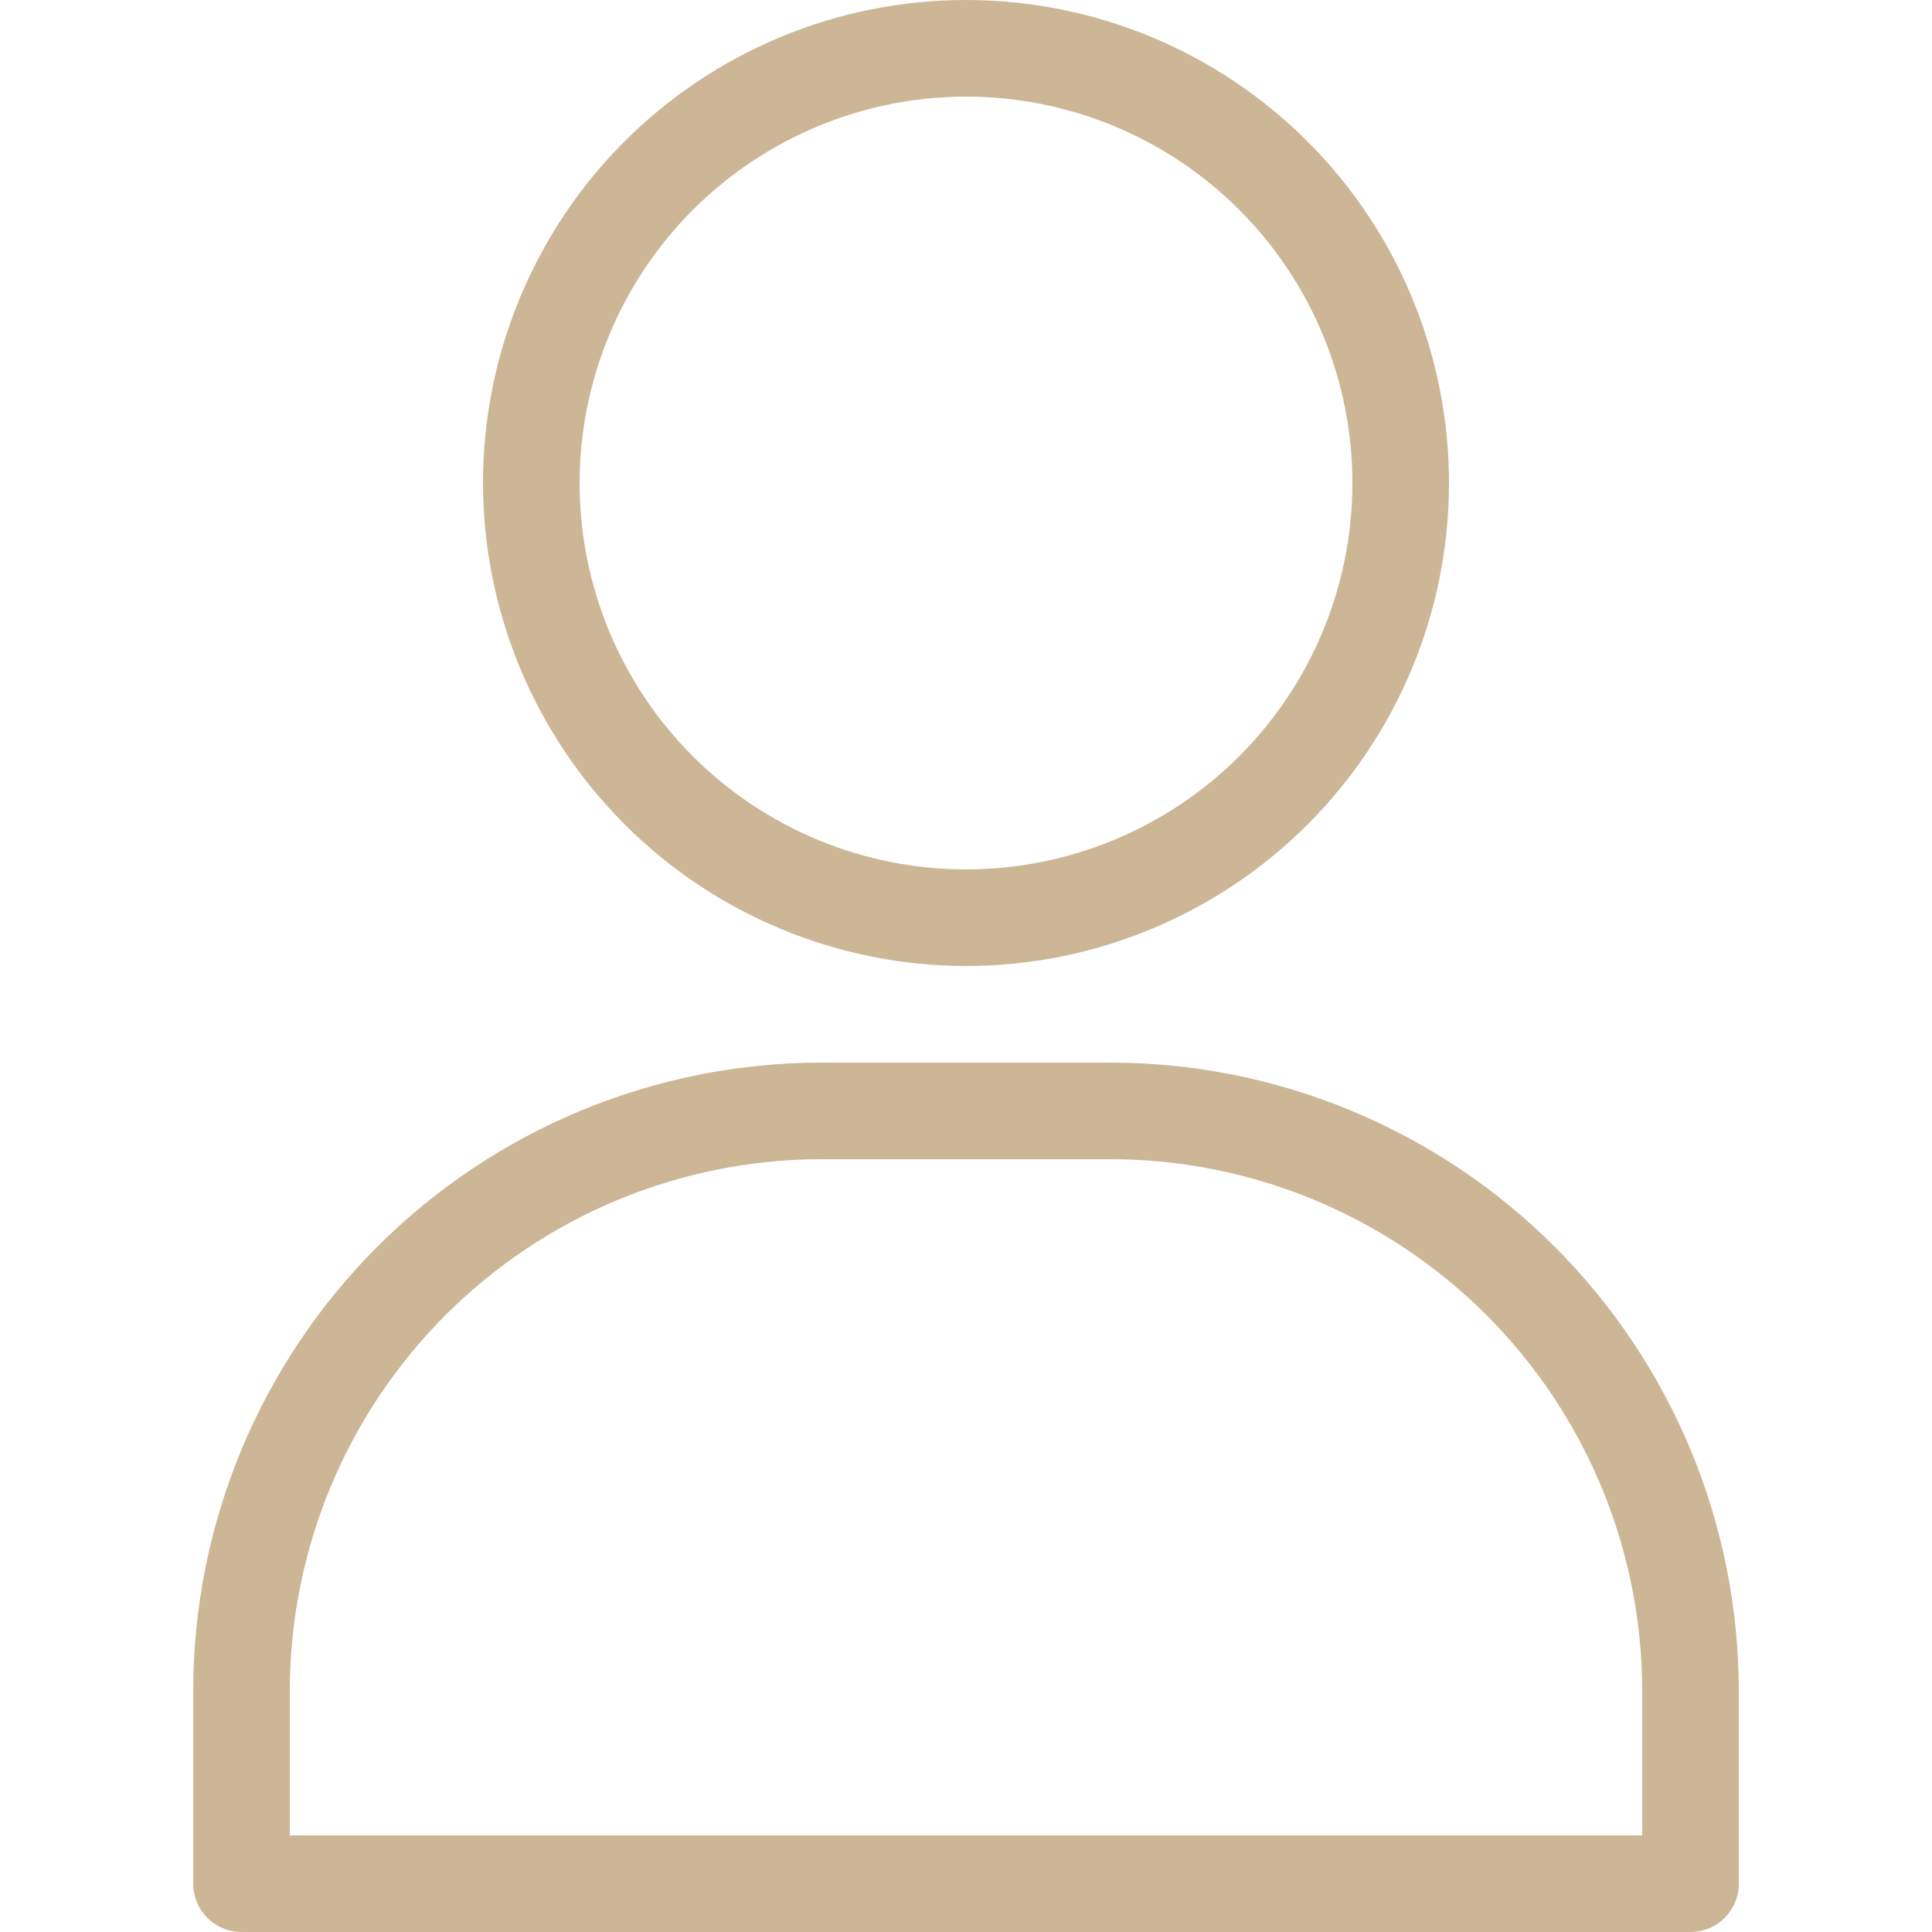 <svg xmlns="http://www.w3.org/2000/svg" xmlns:xlink="http://www.w3.org/1999/xlink" width="500" zoomAndPan="magnify" viewBox="0 0 375 375" height="500" preserveAspectRatio="xMidYMid meet" version="1.0"><defs><clipPath id="77049fc5a3"><path d="M 37.5 206 L 337.5 206 L 337.5 375 L 37.5 375 Z M 37.5 206 " clip-rule="nonzero"/></clipPath></defs><g clip-path="url(#77049fc5a3)"><path fill="#ccb696" d="M 215.625 206.25 L 159.375 206.25 C 157.383 206.254 155.387 206.305 153.398 206.402 C 151.406 206.504 149.418 206.652 147.434 206.848 C 145.449 207.047 143.473 207.293 141.5 207.586 C 139.527 207.883 137.562 208.223 135.609 208.613 C 133.652 209.004 131.707 209.445 129.773 209.93 C 127.84 210.418 125.918 210.949 124.012 211.531 C 122.105 212.109 120.211 212.734 118.336 213.41 C 116.457 214.082 114.598 214.801 112.758 215.566 C 110.914 216.328 109.094 217.137 107.293 217.992 C 105.488 218.844 103.711 219.742 101.953 220.684 C 100.191 221.621 98.461 222.605 96.75 223.633 C 95.039 224.656 93.355 225.723 91.699 226.832 C 90.039 227.941 88.41 229.09 86.809 230.277 C 85.207 231.465 83.637 232.691 82.098 233.957 C 80.555 235.223 79.047 236.523 77.566 237.863 C 76.09 239.203 74.648 240.578 73.238 241.988 C 71.828 243.398 70.453 244.84 69.113 246.316 C 67.773 247.797 66.473 249.305 65.207 250.848 C 63.941 252.387 62.715 253.957 61.527 255.559 C 60.34 257.16 59.191 258.789 58.082 260.449 C 56.973 262.105 55.906 263.789 54.883 265.5 C 53.855 267.211 52.871 268.941 51.934 270.703 C 50.992 272.461 50.094 274.238 49.242 276.043 C 48.387 277.844 47.578 279.664 46.816 281.508 C 46.051 283.348 45.332 285.207 44.66 287.086 C 43.984 288.961 43.359 290.855 42.781 292.762 C 42.199 294.668 41.668 296.59 41.18 298.523 C 40.695 300.457 40.254 302.402 39.863 304.359 C 39.473 306.312 39.133 308.277 38.836 310.25 C 38.543 312.223 38.297 314.199 38.098 316.184 C 37.902 318.168 37.754 320.156 37.652 322.148 C 37.555 324.137 37.504 326.133 37.5 328.125 L 37.5 365.625 C 37.5 366.242 37.559 366.852 37.68 367.453 C 37.801 368.059 37.977 368.645 38.215 369.211 C 38.449 369.781 38.738 370.32 39.078 370.832 C 39.422 371.344 39.812 371.82 40.246 372.254 C 40.68 372.688 41.156 373.078 41.668 373.418 C 42.18 373.762 42.719 374.051 43.289 374.285 C 43.855 374.523 44.441 374.699 45.047 374.82 C 45.648 374.941 46.258 375 46.875 375 L 328.125 375 C 328.742 375 329.352 374.941 329.953 374.82 C 330.559 374.699 331.145 374.523 331.711 374.285 C 332.281 374.051 332.82 373.762 333.332 373.418 C 333.844 373.078 334.32 372.688 334.754 372.254 C 335.188 371.82 335.578 371.344 335.922 370.832 C 336.262 370.32 336.551 369.781 336.785 369.211 C 337.023 368.645 337.199 368.059 337.32 367.453 C 337.441 366.852 337.5 366.242 337.5 365.625 L 337.5 328.125 C 337.496 326.133 337.445 324.137 337.348 322.148 C 337.246 320.156 337.098 318.168 336.898 316.184 C 336.703 314.199 336.457 312.223 336.164 310.25 C 335.867 308.277 335.527 306.312 335.137 304.359 C 334.746 302.402 334.305 300.457 333.82 298.523 C 333.332 296.59 332.801 294.672 332.219 292.762 C 331.641 290.855 331.016 288.961 330.34 287.086 C 329.668 285.207 328.949 283.348 328.184 281.508 C 327.422 279.664 326.613 277.844 325.758 276.043 C 324.906 274.238 324.008 272.461 323.066 270.703 C 322.129 268.941 321.145 267.211 320.117 265.5 C 319.094 263.789 318.027 262.105 316.918 260.449 C 315.809 258.789 314.66 257.16 313.473 255.559 C 312.285 253.957 311.059 252.387 309.793 250.848 C 308.527 249.305 307.227 247.797 305.887 246.32 C 304.547 244.84 303.172 243.398 301.762 241.988 C 300.352 240.578 298.91 239.203 297.434 237.863 C 295.953 236.523 294.445 235.223 292.902 233.957 C 291.363 232.691 289.793 231.465 288.191 230.277 C 286.59 229.09 284.961 227.941 283.301 226.832 C 281.645 225.723 279.961 224.656 278.25 223.633 C 276.539 222.605 274.809 221.621 273.047 220.684 C 271.289 219.742 269.512 218.844 267.707 217.992 C 265.906 217.137 264.086 216.328 262.242 215.566 C 260.402 214.801 258.543 214.082 256.664 213.41 C 254.789 212.734 252.895 212.109 250.988 211.531 C 249.082 210.949 247.16 210.418 245.227 209.93 C 243.293 209.445 241.348 209.004 239.391 208.613 C 237.438 208.223 235.473 207.883 233.5 207.586 C 231.527 207.293 229.551 207.047 227.566 206.848 C 225.582 206.652 223.594 206.504 221.602 206.402 C 219.613 206.305 217.617 206.254 215.625 206.25 Z M 318.75 356.25 L 56.25 356.25 L 56.25 328.125 C 56.254 326.438 56.297 324.75 56.379 323.066 C 56.465 321.383 56.59 319.699 56.758 318.02 C 56.926 316.344 57.133 314.668 57.383 313 C 57.633 311.332 57.922 309.668 58.254 308.016 C 58.582 306.359 58.953 304.715 59.367 303.078 C 59.777 301.441 60.227 299.816 60.719 298.203 C 61.211 296.59 61.742 294.988 62.309 293.398 C 62.879 291.812 63.488 290.238 64.133 288.68 C 64.781 287.121 65.465 285.582 66.188 284.055 C 66.91 282.531 67.668 281.023 68.465 279.539 C 69.262 278.051 70.094 276.582 70.961 275.137 C 71.828 273.688 72.73 272.266 73.668 270.863 C 74.605 269.461 75.578 268.082 76.586 266.727 C 77.59 265.371 78.629 264.043 79.699 262.738 C 80.77 261.434 81.871 260.156 83.004 258.906 C 84.137 257.656 85.301 256.434 86.492 255.242 C 87.684 254.051 88.906 252.887 90.156 251.754 C 91.406 250.621 92.684 249.52 93.988 248.449 C 95.293 247.379 96.621 246.34 97.977 245.332 C 99.332 244.328 100.711 243.355 102.113 242.418 C 103.516 241.48 104.941 240.578 106.387 239.711 C 107.832 238.844 109.301 238.012 110.789 237.215 C 112.273 236.418 113.781 235.66 115.305 234.938 C 116.832 234.215 118.371 233.531 119.93 232.883 C 121.488 232.238 123.062 231.629 124.652 231.059 C 126.238 230.492 127.84 229.961 129.453 229.469 C 131.066 228.977 132.691 228.527 134.328 228.117 C 135.965 227.703 137.609 227.332 139.266 227.004 C 140.918 226.672 142.582 226.383 144.25 226.133 C 145.918 225.883 147.594 225.676 149.27 225.508 C 150.949 225.34 152.633 225.215 154.316 225.129 C 156 225.047 157.688 225.004 159.375 225 L 215.625 225 C 217.312 225.004 219 225.047 220.684 225.129 C 222.367 225.215 224.051 225.34 225.73 225.508 C 227.406 225.676 229.082 225.883 230.75 226.133 C 232.418 226.383 234.082 226.672 235.734 227.004 C 237.391 227.332 239.035 227.703 240.672 228.117 C 242.309 228.527 243.934 228.977 245.547 229.469 C 247.16 229.961 248.762 230.492 250.348 231.059 C 251.938 231.629 253.512 232.238 255.07 232.883 C 256.629 233.531 258.168 234.215 259.695 234.938 C 261.219 235.66 262.727 236.418 264.211 237.215 C 265.699 238.012 267.168 238.844 268.613 239.711 C 270.059 240.578 271.484 241.48 272.887 242.418 C 274.289 243.355 275.668 244.328 277.023 245.336 C 278.379 246.34 279.707 247.379 281.012 248.449 C 282.316 249.52 283.594 250.621 284.844 251.754 C 286.094 252.887 287.316 254.051 288.508 255.242 C 289.699 256.434 290.863 257.656 291.996 258.906 C 293.129 260.156 294.23 261.434 295.301 262.738 C 296.371 264.043 297.41 265.371 298.414 266.727 C 299.422 268.082 300.395 269.461 301.332 270.863 C 302.27 272.266 303.172 273.691 304.039 275.137 C 304.906 276.582 305.738 278.051 306.535 279.539 C 307.332 281.023 308.09 282.531 308.812 284.055 C 309.535 285.582 310.219 287.121 310.867 288.68 C 311.512 290.238 312.121 291.812 312.691 293.402 C 313.258 294.988 313.789 296.59 314.281 298.203 C 314.77 299.816 315.223 301.441 315.633 303.078 C 316.047 304.715 316.418 306.359 316.746 308.016 C 317.078 309.668 317.367 311.332 317.617 313 C 317.867 314.668 318.074 316.344 318.242 318.02 C 318.41 319.699 318.535 321.383 318.621 323.066 C 318.703 324.75 318.746 326.438 318.75 328.125 Z M 318.75 356.25 " fill-opacity="1" fill-rule="nonzero"/></g><path fill="#ccb696" d="M 187.5 187.5 C 189.035 187.5 190.566 187.461 192.102 187.387 C 193.633 187.312 195.164 187.199 196.688 187.047 C 198.215 186.898 199.738 186.711 201.258 186.484 C 202.773 186.262 204.285 185.996 205.789 185.699 C 207.293 185.398 208.793 185.062 210.281 184.691 C 211.77 184.316 213.246 183.91 214.715 183.465 C 216.184 183.02 217.641 182.535 219.082 182.02 C 220.527 181.504 221.961 180.949 223.375 180.363 C 224.793 179.777 226.195 179.156 227.582 178.5 C 228.969 177.844 230.34 177.152 231.695 176.43 C 233.047 175.707 234.383 174.949 235.695 174.16 C 237.012 173.375 238.309 172.551 239.586 171.699 C 240.859 170.848 242.113 169.965 243.348 169.051 C 244.578 168.137 245.789 167.191 246.973 166.219 C 248.16 165.246 249.32 164.246 250.457 163.215 C 251.594 162.184 252.707 161.125 253.793 160.043 C 254.875 158.957 255.934 157.844 256.965 156.707 C 257.996 155.57 258.996 154.41 259.969 153.223 C 260.941 152.039 261.887 150.828 262.801 149.598 C 263.715 148.363 264.598 147.109 265.449 145.836 C 266.301 144.559 267.125 143.262 267.91 141.945 C 268.699 140.633 269.457 139.297 270.18 137.945 C 270.902 136.59 271.594 135.219 272.25 133.832 C 272.906 132.445 273.527 131.043 274.113 129.625 C 274.699 128.211 275.254 126.777 275.77 125.332 C 276.285 123.891 276.77 122.434 277.215 120.965 C 277.66 119.496 278.066 118.02 278.441 116.531 C 278.812 115.043 279.148 113.543 279.449 112.039 C 279.746 110.535 280.012 109.023 280.234 107.508 C 280.461 105.988 280.648 104.465 280.797 102.938 C 280.949 101.414 281.062 99.883 281.137 98.352 C 281.211 96.816 281.25 95.285 281.25 93.75 C 281.25 92.215 281.211 90.684 281.137 89.148 C 281.062 87.617 280.949 86.086 280.797 84.562 C 280.648 83.035 280.461 81.512 280.234 79.992 C 280.012 78.477 279.746 76.965 279.449 75.461 C 279.148 73.957 278.812 72.457 278.441 70.969 C 278.066 69.48 277.66 68.004 277.215 66.535 C 276.77 65.066 276.285 63.609 275.77 62.168 C 275.254 60.723 274.699 59.289 274.113 57.875 C 273.527 56.457 272.906 55.055 272.25 53.668 C 271.594 52.281 270.902 50.91 270.18 49.555 C 269.457 48.203 268.699 46.867 267.91 45.555 C 267.125 44.238 266.301 42.941 265.449 41.664 C 264.598 40.391 263.715 39.137 262.801 37.902 C 261.887 36.672 260.941 35.461 259.969 34.277 C 258.996 33.09 257.996 31.93 256.965 30.793 C 255.934 29.656 254.875 28.543 253.793 27.457 C 252.707 26.375 251.594 25.316 250.457 24.285 C 249.32 23.254 248.16 22.254 246.973 21.281 C 245.789 20.309 244.578 19.363 243.348 18.449 C 242.113 17.535 240.859 16.652 239.586 15.801 C 238.309 14.949 237.012 14.125 235.695 13.34 C 234.383 12.551 233.047 11.793 231.695 11.07 C 230.34 10.348 228.969 9.656 227.582 9 C 226.195 8.344 224.793 7.723 223.375 7.137 C 221.961 6.551 220.527 5.996 219.082 5.48 C 217.641 4.965 216.184 4.48 214.715 4.035 C 213.246 3.59 211.77 3.184 210.281 2.809 C 208.793 2.438 207.293 2.102 205.789 1.801 C 204.285 1.504 202.773 1.238 201.258 1.016 C 199.738 0.789 198.215 0.602 196.688 0.453 C 195.164 0.301 193.633 0.188 192.102 0.113 C 190.566 0.039 189.035 0 187.5 0 C 185.965 0 184.434 0.039 182.898 0.113 C 181.367 0.188 179.836 0.301 178.312 0.453 C 176.785 0.602 175.262 0.789 173.742 1.016 C 172.227 1.238 170.715 1.504 169.211 1.801 C 167.707 2.102 166.207 2.438 164.719 2.809 C 163.23 3.184 161.754 3.59 160.285 4.035 C 158.816 4.48 157.359 4.965 155.918 5.48 C 154.473 5.996 153.039 6.551 151.625 7.137 C 150.207 7.723 148.805 8.344 147.418 9 C 146.031 9.656 144.66 10.348 143.305 11.07 C 141.953 11.793 140.617 12.551 139.305 13.34 C 137.988 14.125 136.691 14.949 135.414 15.801 C 134.141 16.652 132.887 17.535 131.652 18.449 C 130.422 19.363 129.211 20.309 128.027 21.281 C 126.84 22.254 125.68 23.254 124.543 24.285 C 123.406 25.316 122.293 26.375 121.207 27.457 C 120.125 28.543 119.066 29.656 118.035 30.793 C 117.004 31.93 116.004 33.09 115.031 34.277 C 114.059 35.461 113.113 36.672 112.199 37.902 C 111.285 39.137 110.402 40.391 109.551 41.664 C 108.699 42.941 107.875 44.238 107.09 45.555 C 106.301 46.867 105.543 48.203 104.82 49.555 C 104.098 50.91 103.406 52.281 102.75 53.668 C 102.094 55.055 101.473 56.457 100.887 57.875 C 100.301 59.289 99.746 60.723 99.23 62.168 C 98.715 63.609 98.23 65.066 97.785 66.535 C 97.34 68.004 96.934 69.48 96.559 70.969 C 96.188 72.457 95.852 73.957 95.551 75.461 C 95.254 76.965 94.988 78.477 94.766 79.992 C 94.539 81.512 94.352 83.035 94.203 84.562 C 94.051 86.086 93.938 87.617 93.863 89.148 C 93.789 90.684 93.75 92.215 93.75 93.75 C 93.75 95.285 93.793 96.816 93.867 98.348 C 93.945 99.879 94.059 101.41 94.211 102.938 C 94.363 104.461 94.551 105.984 94.777 107.5 C 95.004 109.016 95.27 110.527 95.57 112.031 C 95.871 113.535 96.207 115.031 96.582 116.52 C 96.957 118.008 97.367 119.484 97.812 120.953 C 98.258 122.418 98.738 123.875 99.258 125.32 C 99.773 126.762 100.328 128.191 100.914 129.609 C 101.504 131.027 102.125 132.426 102.781 133.812 C 103.438 135.199 104.129 136.57 104.852 137.922 C 105.574 139.273 106.332 140.609 107.121 141.922 C 107.91 143.238 108.73 144.535 109.582 145.809 C 110.438 147.082 111.32 148.336 112.234 149.57 C 113.148 150.801 114.09 152.008 115.062 153.195 C 116.039 154.379 117.039 155.543 118.07 156.676 C 119.098 157.812 120.156 158.926 121.242 160.008 C 122.324 161.094 123.438 162.152 124.574 163.18 C 125.707 164.211 126.871 165.211 128.055 166.188 C 129.242 167.16 130.449 168.102 131.68 169.016 C 132.914 169.93 134.168 170.812 135.441 171.668 C 136.715 172.52 138.012 173.34 139.328 174.129 C 140.641 174.918 141.977 175.676 143.328 176.398 C 144.68 177.121 146.051 177.812 147.438 178.469 C 148.824 179.125 150.223 179.746 151.641 180.336 C 153.059 180.922 154.488 181.477 155.93 181.992 C 157.375 182.512 158.832 182.992 160.297 183.438 C 161.766 183.883 163.242 184.293 164.73 184.668 C 166.219 185.043 167.715 185.379 169.219 185.68 C 170.723 185.98 172.234 186.246 173.75 186.473 C 175.266 186.699 176.789 186.887 178.312 187.039 C 179.84 187.191 181.371 187.305 182.902 187.383 C 184.434 187.457 185.965 187.5 187.5 187.5 Z M 187.5 18.75 C 188.727 18.75 189.953 18.781 191.18 18.84 C 192.406 18.902 193.629 18.992 194.852 19.109 C 196.074 19.23 197.289 19.383 198.504 19.562 C 199.719 19.742 200.93 19.953 202.133 20.191 C 203.336 20.43 204.531 20.699 205.723 20.996 C 206.914 21.297 208.098 21.625 209.27 21.98 C 210.445 22.336 211.609 22.719 212.766 23.133 C 213.922 23.547 215.066 23.988 216.203 24.461 C 217.336 24.93 218.457 25.426 219.566 25.949 C 220.676 26.477 221.773 27.027 222.855 27.605 C 223.938 28.184 225.004 28.789 226.059 29.422 C 227.109 30.051 228.148 30.707 229.168 31.391 C 230.188 32.07 231.191 32.777 232.176 33.508 C 233.164 34.242 234.129 34.996 235.078 35.773 C 236.027 36.555 236.957 37.355 237.867 38.18 C 238.777 39.004 239.664 39.848 240.531 40.719 C 241.402 41.586 242.246 42.473 243.07 43.383 C 243.895 44.293 244.695 45.223 245.477 46.172 C 246.254 47.121 247.008 48.086 247.742 49.074 C 248.473 50.059 249.18 51.062 249.859 52.082 C 250.543 53.102 251.199 54.141 251.828 55.191 C 252.461 56.246 253.066 57.312 253.645 58.395 C 254.223 59.477 254.773 60.574 255.301 61.684 C 255.824 62.793 256.32 63.914 256.789 65.047 C 257.262 66.184 257.703 67.328 258.117 68.484 C 258.527 69.641 258.914 70.805 259.27 71.98 C 259.625 73.152 259.953 74.336 260.254 75.527 C 260.551 76.719 260.82 77.914 261.059 79.117 C 261.297 80.32 261.508 81.531 261.688 82.746 C 261.867 83.961 262.02 85.176 262.141 86.398 C 262.258 87.621 262.348 88.844 262.41 90.07 C 262.469 91.297 262.5 92.523 262.5 93.75 C 262.5 94.977 262.469 96.203 262.41 97.43 C 262.348 98.656 262.258 99.879 262.141 101.102 C 262.02 102.324 261.867 103.539 261.688 104.754 C 261.508 105.969 261.297 107.18 261.059 108.383 C 260.82 109.586 260.551 110.781 260.254 111.973 C 259.953 113.164 259.625 114.348 259.27 115.52 C 258.914 116.695 258.527 117.859 258.117 119.016 C 257.703 120.172 257.262 121.316 256.789 122.453 C 256.32 123.586 255.824 124.707 255.301 125.816 C 254.773 126.926 254.223 128.023 253.645 129.105 C 253.066 130.188 252.461 131.254 251.828 132.309 C 251.199 133.359 250.543 134.398 249.859 135.418 C 249.18 136.438 248.473 137.441 247.742 138.426 C 247.008 139.414 246.254 140.379 245.477 141.328 C 244.695 142.277 243.895 143.207 243.07 144.117 C 242.246 145.027 241.402 145.914 240.531 146.781 C 239.664 147.652 238.777 148.496 237.867 149.32 C 236.957 150.145 236.027 150.945 235.078 151.727 C 234.129 152.504 233.164 153.258 232.176 153.992 C 231.191 154.723 230.188 155.43 229.168 156.109 C 228.148 156.793 227.109 157.449 226.059 158.078 C 225.004 158.711 223.938 159.316 222.855 159.895 C 221.773 160.473 220.676 161.023 219.566 161.551 C 218.457 162.074 217.336 162.57 216.203 163.039 C 215.066 163.512 213.922 163.953 212.766 164.367 C 211.609 164.781 210.445 165.164 209.27 165.52 C 208.098 165.875 206.914 166.203 205.723 166.504 C 204.531 166.801 203.336 167.07 202.133 167.309 C 200.93 167.547 199.719 167.758 198.504 167.938 C 197.289 168.117 196.074 168.27 194.852 168.391 C 193.629 168.508 192.406 168.598 191.18 168.66 C 189.953 168.719 188.727 168.75 187.5 168.75 C 186.273 168.75 185.047 168.719 183.82 168.66 C 182.594 168.598 181.371 168.508 180.148 168.391 C 178.926 168.27 177.711 168.117 176.496 167.938 C 175.281 167.758 174.07 167.547 172.867 167.309 C 171.664 167.07 170.469 166.801 169.277 166.504 C 168.086 166.203 166.902 165.875 165.73 165.52 C 164.555 165.164 163.391 164.781 162.234 164.367 C 161.078 163.953 159.934 163.512 158.797 163.039 C 157.664 162.57 156.543 162.074 155.434 161.551 C 154.324 161.023 153.227 160.473 152.145 159.895 C 151.062 159.316 149.996 158.711 148.941 158.078 C 147.891 157.449 146.852 156.793 145.832 156.109 C 144.812 155.43 143.809 154.723 142.824 153.992 C 141.836 153.258 140.871 152.504 139.922 151.727 C 138.973 150.945 138.043 150.145 137.133 149.32 C 136.223 148.496 135.336 147.652 134.469 146.781 C 133.598 145.914 132.754 145.027 131.93 144.117 C 131.105 143.207 130.305 142.277 129.523 141.328 C 128.746 140.379 127.992 139.414 127.258 138.426 C 126.527 137.441 125.82 136.438 125.141 135.418 C 124.457 134.398 123.801 133.359 123.172 132.309 C 122.539 131.254 121.934 130.188 121.355 129.105 C 120.777 128.023 120.227 126.926 119.699 125.816 C 119.176 124.707 118.68 123.586 118.211 122.453 C 117.738 121.316 117.297 120.172 116.883 119.016 C 116.469 117.859 116.086 116.695 115.73 115.52 C 115.375 114.348 115.047 113.164 114.746 111.973 C 114.449 110.781 114.18 109.586 113.941 108.383 C 113.703 107.18 113.492 105.969 113.312 104.754 C 113.133 103.539 112.98 102.324 112.859 101.102 C 112.742 99.879 112.652 98.656 112.59 97.43 C 112.531 96.203 112.5 94.977 112.5 93.75 C 112.5 92.523 112.531 91.297 112.594 90.07 C 112.656 88.844 112.746 87.621 112.867 86.402 C 112.988 85.18 113.141 83.961 113.32 82.75 C 113.504 81.535 113.715 80.328 113.953 79.125 C 114.195 77.922 114.465 76.723 114.762 75.531 C 115.062 74.344 115.391 73.16 115.746 71.988 C 116.102 70.812 116.488 69.648 116.902 68.492 C 117.316 67.336 117.758 66.195 118.23 65.059 C 118.699 63.926 119.195 62.805 119.723 61.695 C 120.246 60.586 120.797 59.492 121.379 58.41 C 121.957 57.328 122.562 56.262 123.191 55.207 C 123.824 54.156 124.48 53.121 125.164 52.098 C 125.844 51.078 126.551 50.078 127.281 49.09 C 128.012 48.105 128.77 47.137 129.547 46.191 C 130.324 45.242 131.125 44.312 131.949 43.402 C 132.773 42.496 133.621 41.605 134.488 40.738 C 135.355 39.871 136.246 39.023 137.152 38.199 C 138.062 37.375 138.992 36.574 139.941 35.797 C 140.887 35.02 141.855 34.262 142.84 33.531 C 143.828 32.801 144.828 32.094 145.848 31.414 C 146.871 30.73 147.906 30.074 148.957 29.441 C 150.012 28.812 151.078 28.207 152.16 27.629 C 153.242 27.047 154.336 26.496 155.445 25.973 C 156.555 25.445 157.676 24.949 158.809 24.48 C 159.945 24.008 161.086 23.566 162.242 23.152 C 163.398 22.738 164.562 22.352 165.738 21.996 C 166.91 21.641 168.094 21.312 169.281 21.012 C 170.473 20.715 171.672 20.445 172.875 20.203 C 174.078 19.965 175.285 19.754 176.5 19.57 C 177.711 19.391 178.93 19.238 180.152 19.117 C 181.371 18.996 182.594 18.906 183.82 18.844 C 185.047 18.781 186.273 18.75 187.5 18.75 Z M 187.5 18.75 " fill-opacity="1" fill-rule="nonzero"/></svg>
